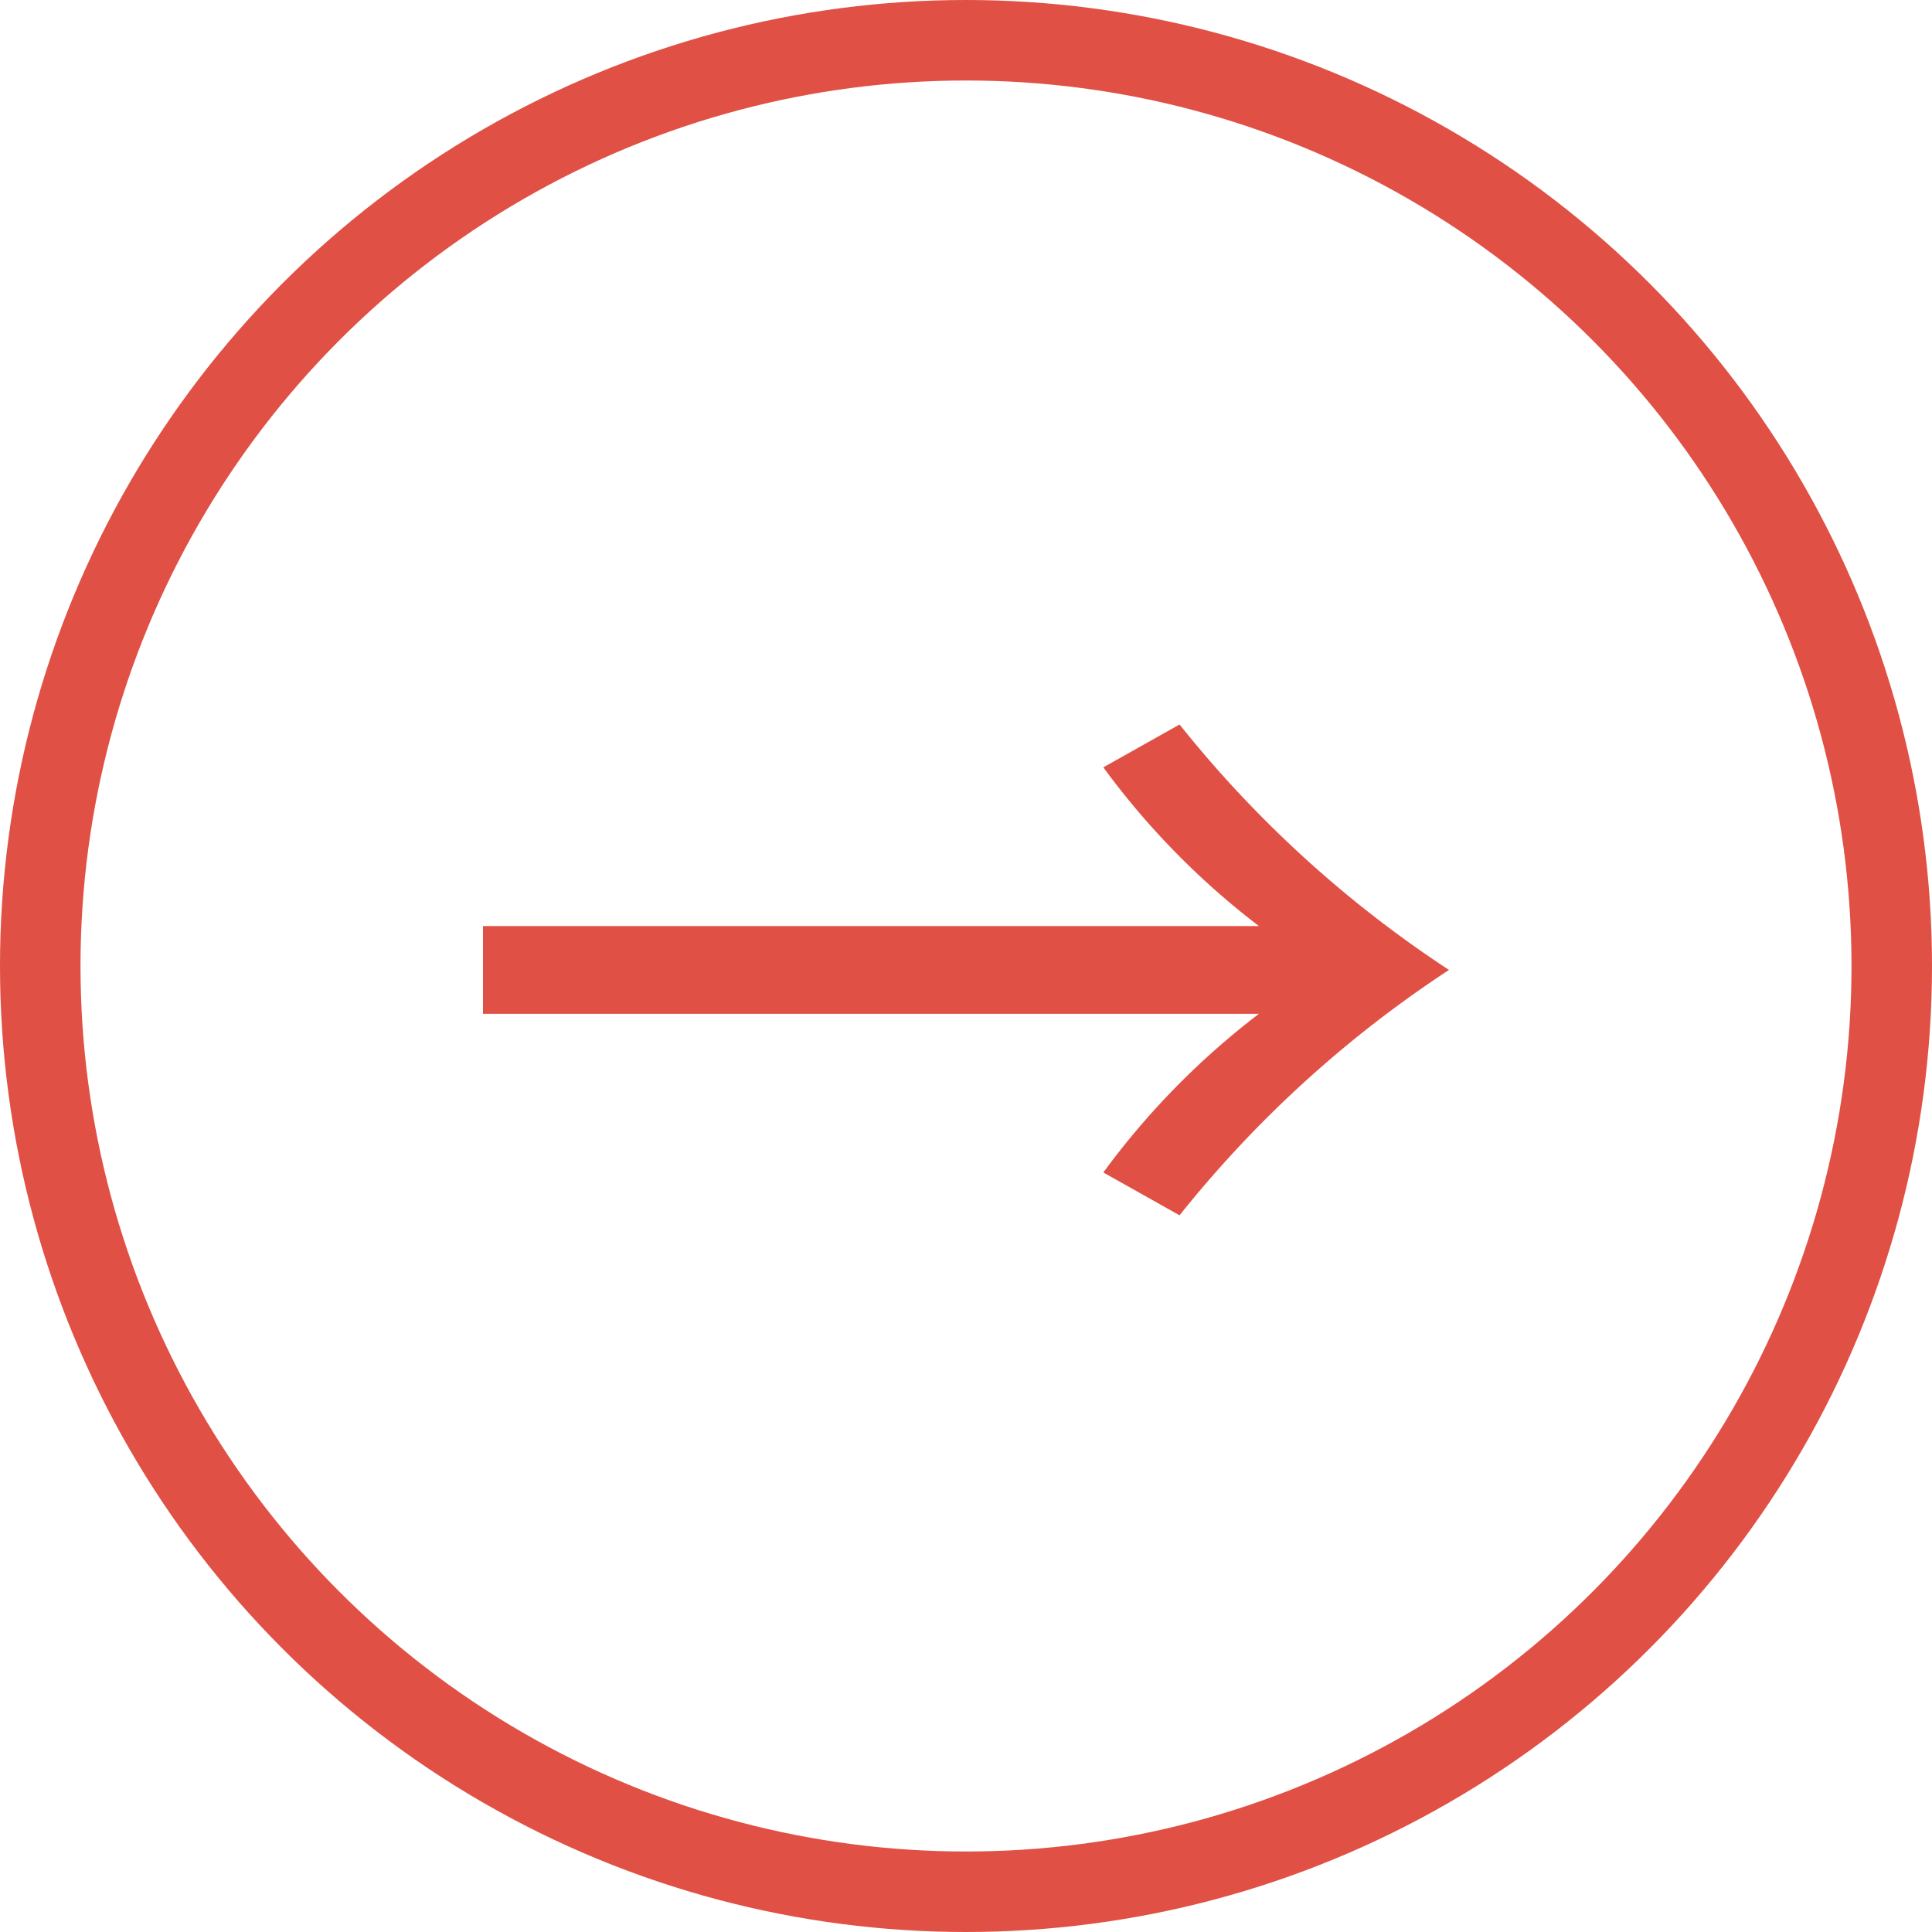 <svg xmlns="http://www.w3.org/2000/svg" width="24" height="24" viewBox="0 0 24 24">
  <g id="アイコン" transform="translate(-1259 -849)">
    <g id="楕円形_8" data-name="楕円形 8" transform="translate(1259 849)" fill="rgba(224,80,69,0)" stroke="#e05045" stroke-width="1">
      <circle cx="12" cy="12" r="12" stroke="none"/>
      <circle cx="12" cy="12" r="11.5" fill="none"/>
    </g>
    <path id="arrow.svg" d="M10.079-4.261H.44v1.09h9.639A9.64,9.64,0,0,0,8.146-1.2l.947.532A14.325,14.325,0,0,1,12.44-3.716,14.325,14.325,0,0,1,9.093-6.765l-.947.532A9.64,9.64,0,0,0,10.079-4.261Z" transform="translate(1264.56 864.765)" fill="#e05045"/>
  </g>
</svg>
